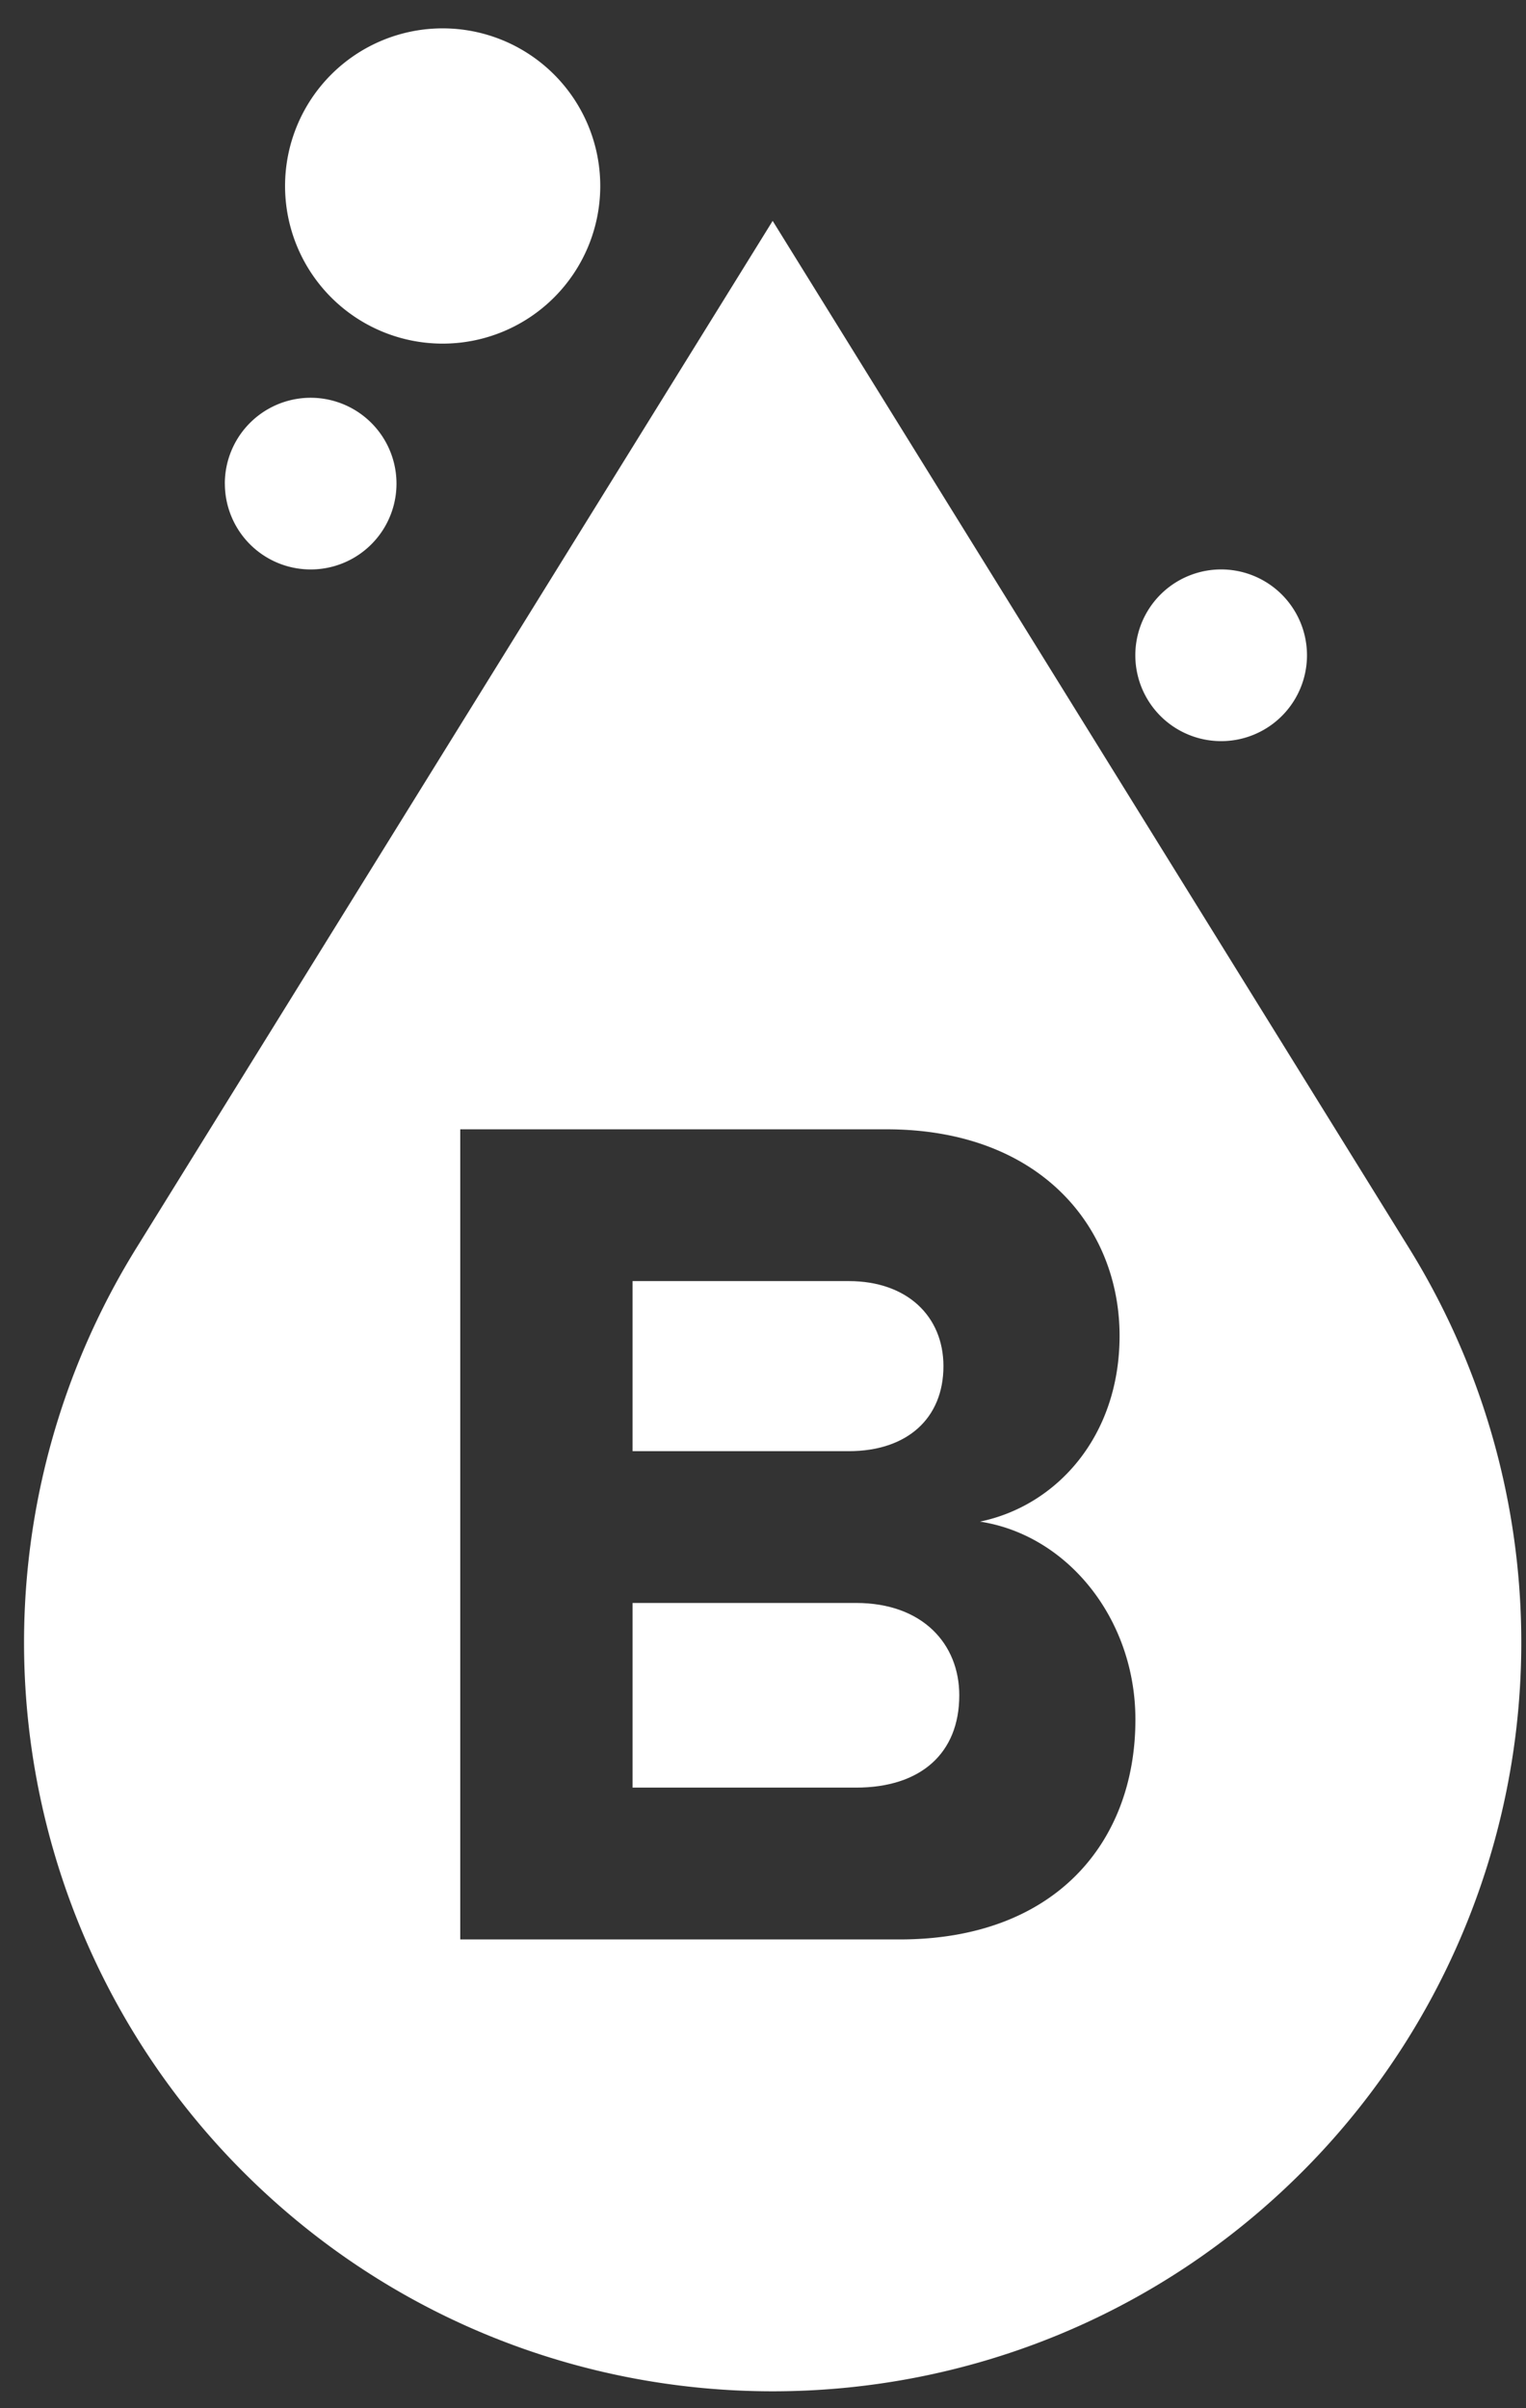 <svg xmlns="http://www.w3.org/2000/svg" width="45" height="71" viewBox="0 0 45 71"><rect x="0" y="0" width="45" height="71" fill="#333333" stroke="none"/><g><g><g><path fill="#fff" d="M11.275 9.777a4.647 4.647 0 1 1 3.557-8.587 4.647 4.647 0 0 1-3.557 8.587z"/></g><g><path fill="#fff" d="M6.63 14.258a2.53 2.53 0 1 1 5.062 0 2.53 2.53 0 0 1-5.061 0z"/></g><g><path fill="#fff" d="M36.011 21.85a2.531 2.531 0 1 0-.001-5.062 2.531 2.531 0 0 0 .001 5.062z"/></g><g><path fill="#fff" d="M27.821 40.277c0-1.47-1.072-2.508-2.79-2.508h-6.377v5.014h6.377c1.718 0 2.79-.966 2.79-2.506z"/></g><g><path fill="#fff" d="M25.244 47.258h-6.59v5.444h6.59c1.898 0 3.044-1.003 3.044-2.722 0-1.505-1.073-2.722-3.044-2.722z"/></g><g><path fill="#fff" d="M26.532 57.178h-12.96V33.294H26.14c4.548 0 6.875 2.9 6.875 6.086 0 2.972-1.86 5.014-4.117 5.48 2.577.393 4.584 2.863 4.584 5.836 0 3.617-2.365 6.482-6.949 6.482zm15.019-20.382L22.785 6.512 4.02 36.796a22.075 22.075 0 0 0 3.155 27.238c8.621 8.621 22.6 8.621 31.22 0a22.077 22.077 0 0 0 3.156-27.238z"/></g></g></g></svg>
